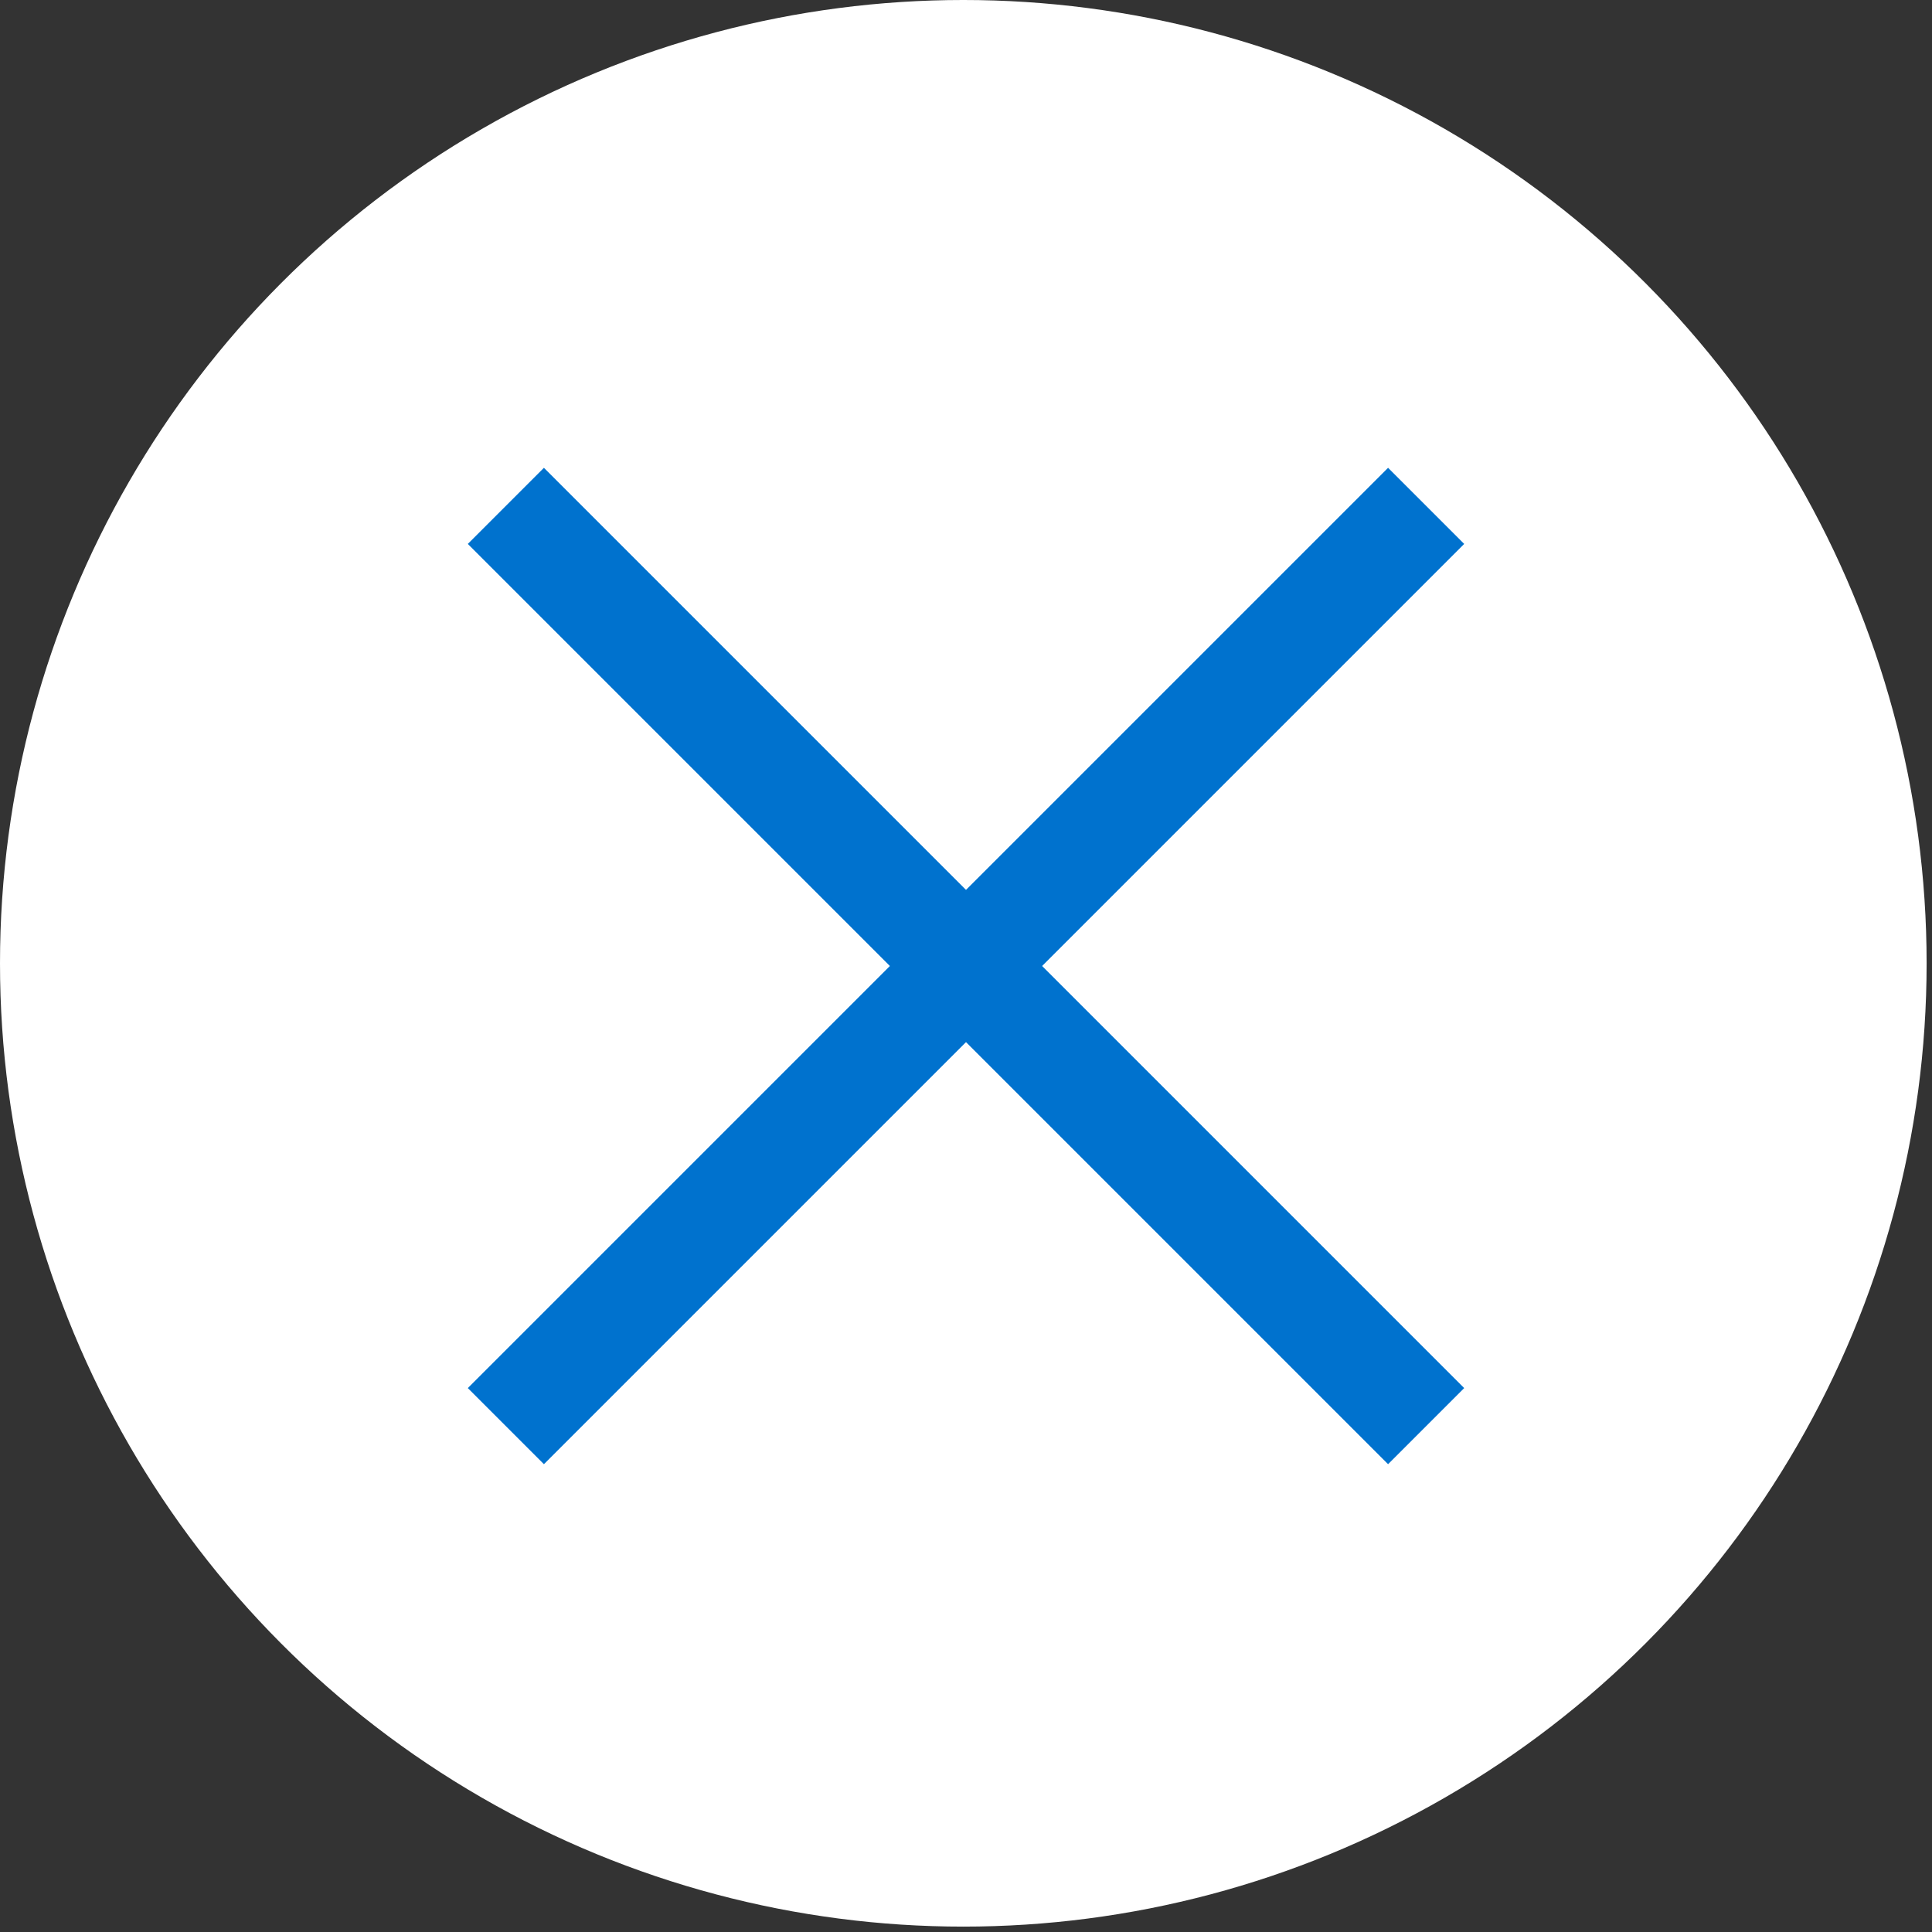 <?xml version="1.0" encoding="UTF-8"?><svg id="a" xmlns="http://www.w3.org/2000/svg" version="1.1" viewBox="0 0 35.9 35.9"><rect x="0" y="0" width="35.9" height="35.9" fill="#333333" stroke="none"/><!-- Generator: Adobe Illustrator 29.2.1, SVG Export Plug-In . SVG Version: 2.1.0 Build 116)  --><defs><style>
      .st0 {
        fill: #fff;
      }

      .st1 {
        fill: none;
        stroke: #0072ce;
        stroke-miterlimit: 10;
        stroke-width: 2px;
      }
    </style></defs><circle class="st0" cx="17.9" cy="17.9" r="17.9"/><line class="st1" x1="9.4" y1="9.4" x2="26.5" y2="26.5"/><line class="st1" x1="26.5" y1="9.4" x2="9.4" y2="26.5"/></svg>